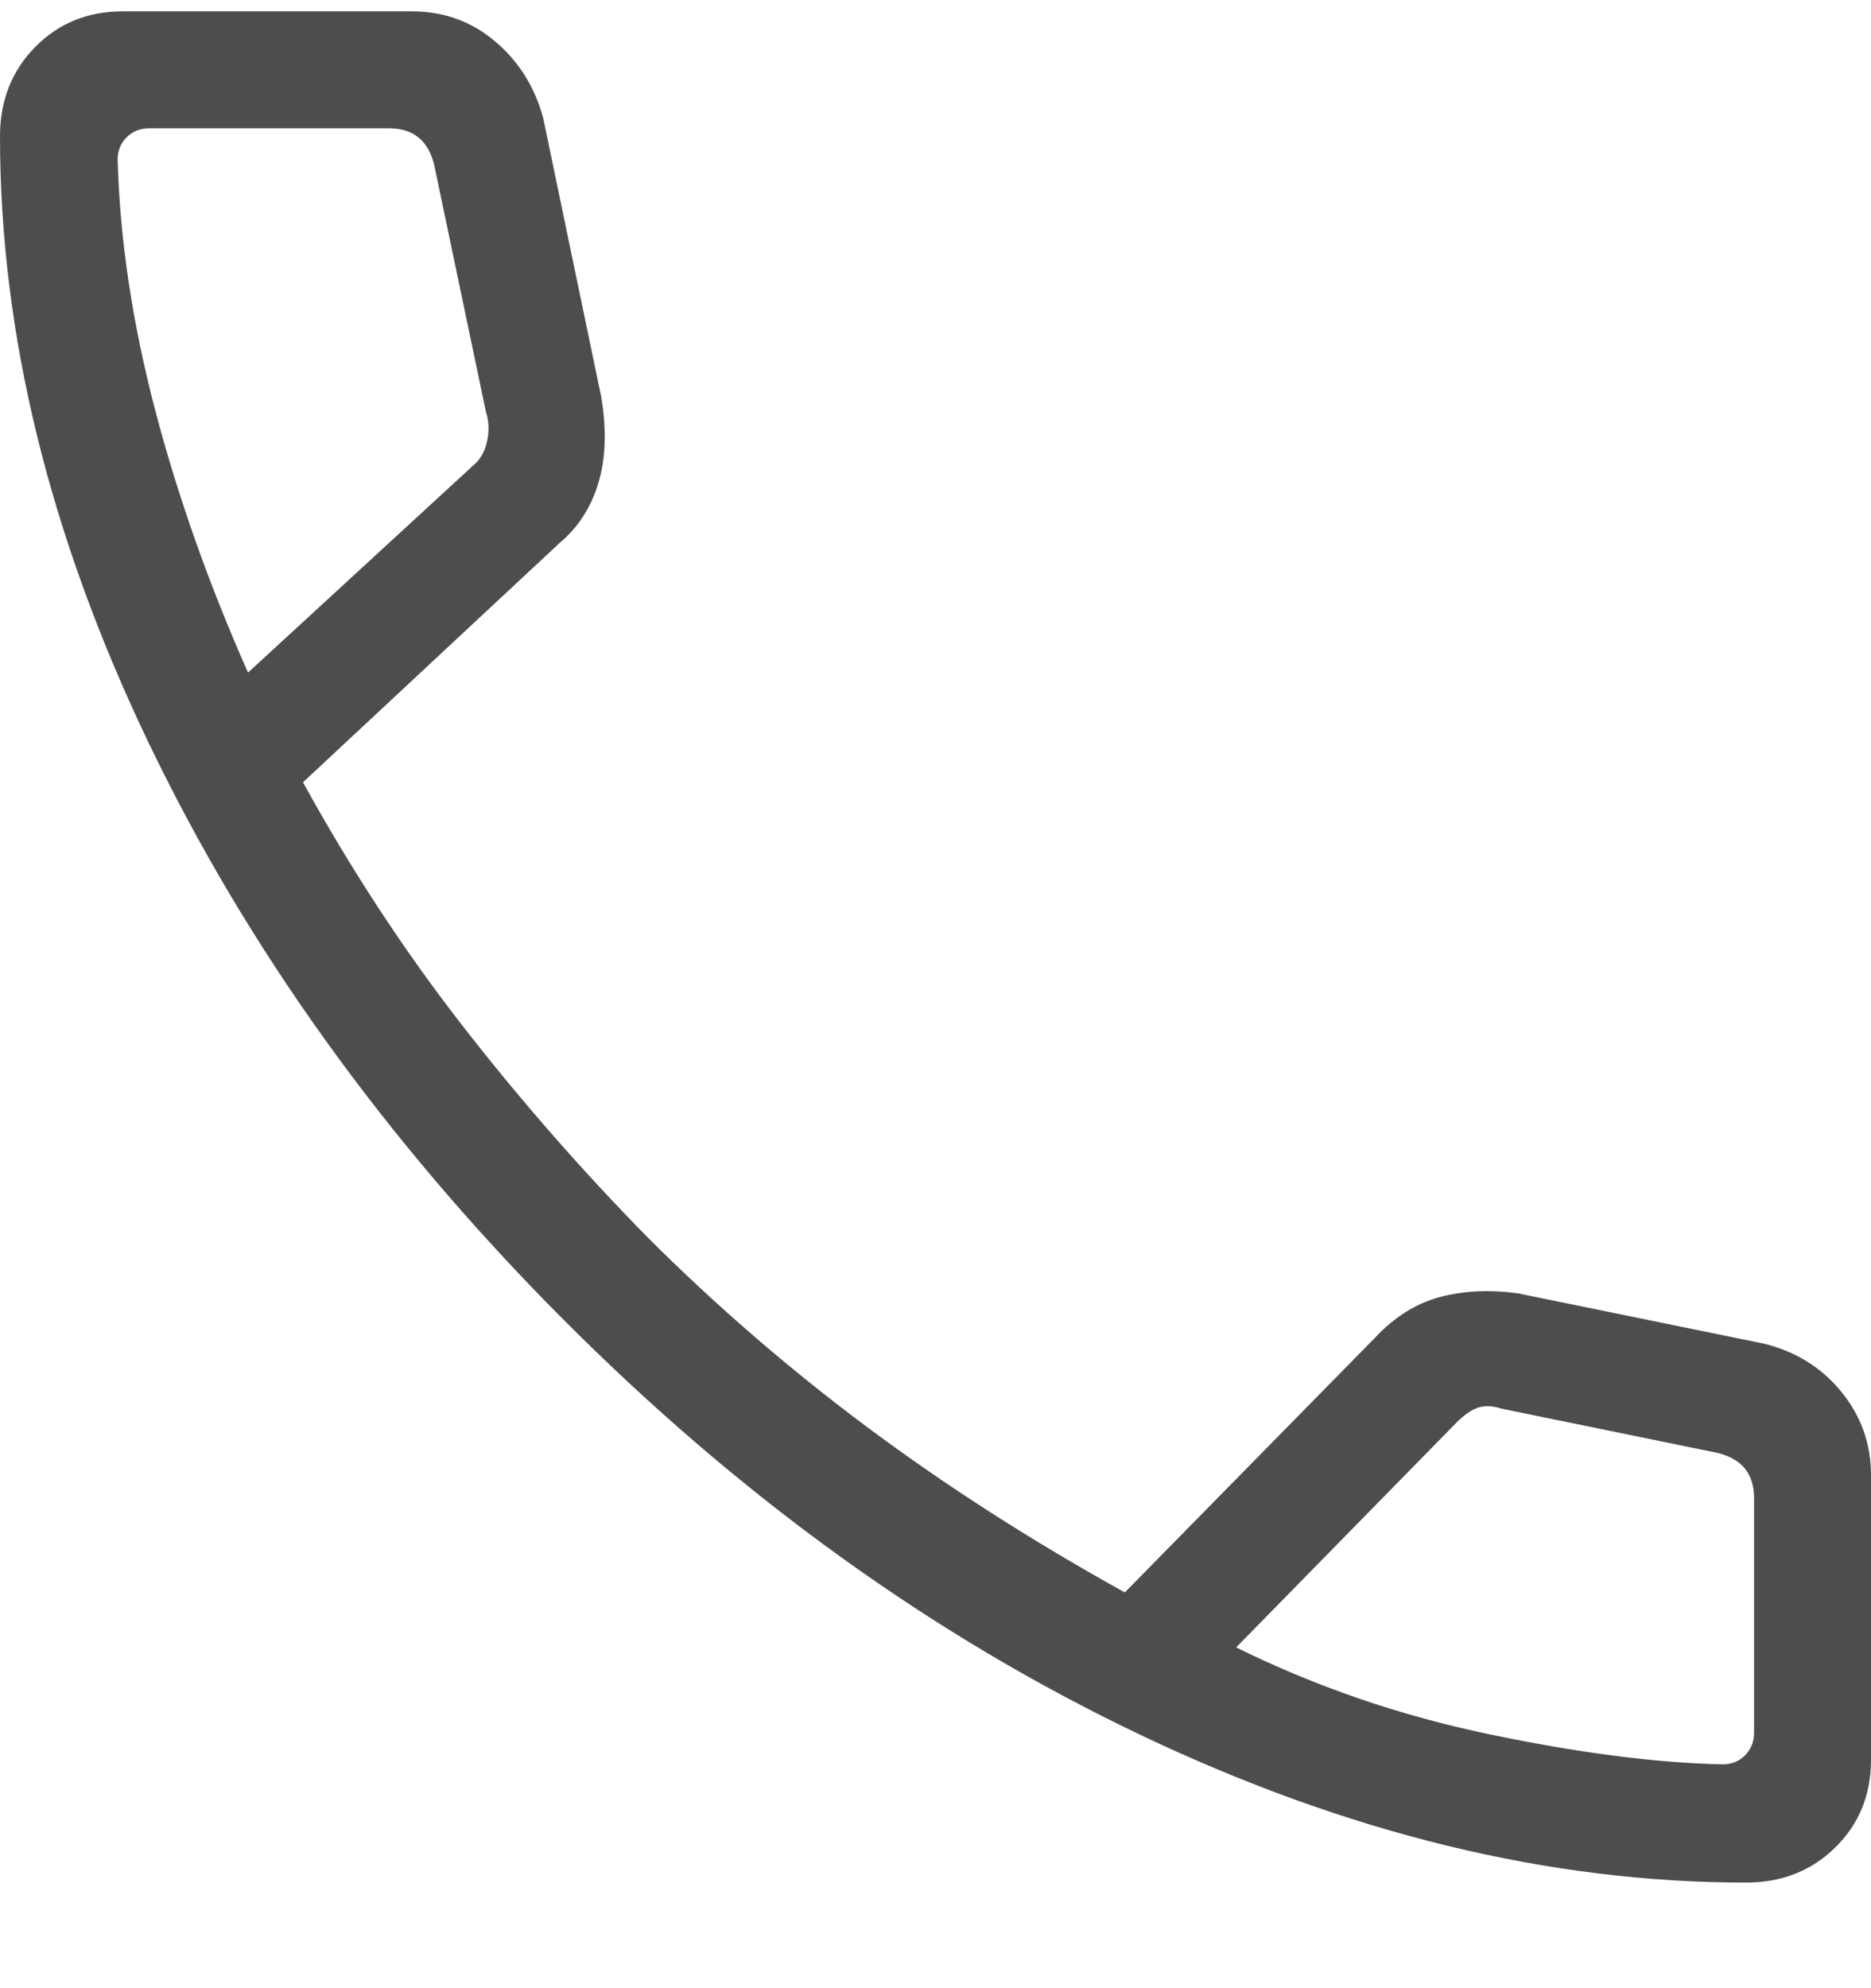 <svg width="16" height="17" viewBox="0 0 16 17" fill="none" xmlns="http://www.w3.org/2000/svg">
<path d="M14.931 16.097C13.245 16.097 11.517 15.675 9.746 14.831C7.976 13.987 6.331 12.802 4.811 11.276C3.292 9.75 2.111 8.106 1.266 6.341C0.422 4.577 0 2.852 0 1.166C0 0.861 0.1 0.606 0.3 0.403C0.5 0.199 0.75 0.097 1.05 0.097H3.523C3.795 0.097 4.032 0.183 4.234 0.354C4.437 0.525 4.574 0.745 4.646 1.013L5.142 3.397C5.188 3.677 5.18 3.921 5.117 4.13C5.054 4.339 4.944 4.51 4.785 4.643L2.591 6.689C3.001 7.434 3.454 8.126 3.951 8.765C4.448 9.405 4.978 10.01 5.54 10.582C6.121 11.162 6.746 11.703 7.415 12.202C8.085 12.701 8.819 13.173 9.619 13.616L11.758 11.439C11.921 11.264 12.104 11.148 12.307 11.092C12.51 11.037 12.735 11.025 12.981 11.059L15.085 11.489C15.356 11.556 15.577 11.693 15.746 11.9C15.915 12.107 16 12.345 16 12.613V15.047C16 15.347 15.898 15.597 15.694 15.797C15.491 15.997 15.236 16.097 14.931 16.097ZM2.121 5.751L4.04 3.986C4.104 3.934 4.146 3.864 4.165 3.774C4.185 3.684 4.181 3.601 4.156 3.524L3.712 1.405C3.686 1.302 3.641 1.225 3.577 1.174C3.513 1.123 3.429 1.097 3.327 1.097H1.275C1.198 1.097 1.134 1.123 1.083 1.174C1.031 1.225 1.006 1.289 1.006 1.366C1.025 2.05 1.132 2.763 1.327 3.507C1.522 4.25 1.787 4.998 2.121 5.751ZM10.571 14.086C11.247 14.42 11.967 14.668 12.732 14.828C13.496 14.988 14.163 15.074 14.731 15.086C14.808 15.086 14.872 15.06 14.923 15.009C14.974 14.957 15 14.893 15 14.816V12.809C15 12.706 14.974 12.623 14.923 12.559C14.872 12.495 14.795 12.45 14.692 12.424L12.842 12.045C12.765 12.02 12.698 12.016 12.64 12.036C12.583 12.055 12.522 12.097 12.458 12.161L10.571 14.086Z" fill="#4D4D4D"/>
</svg>
